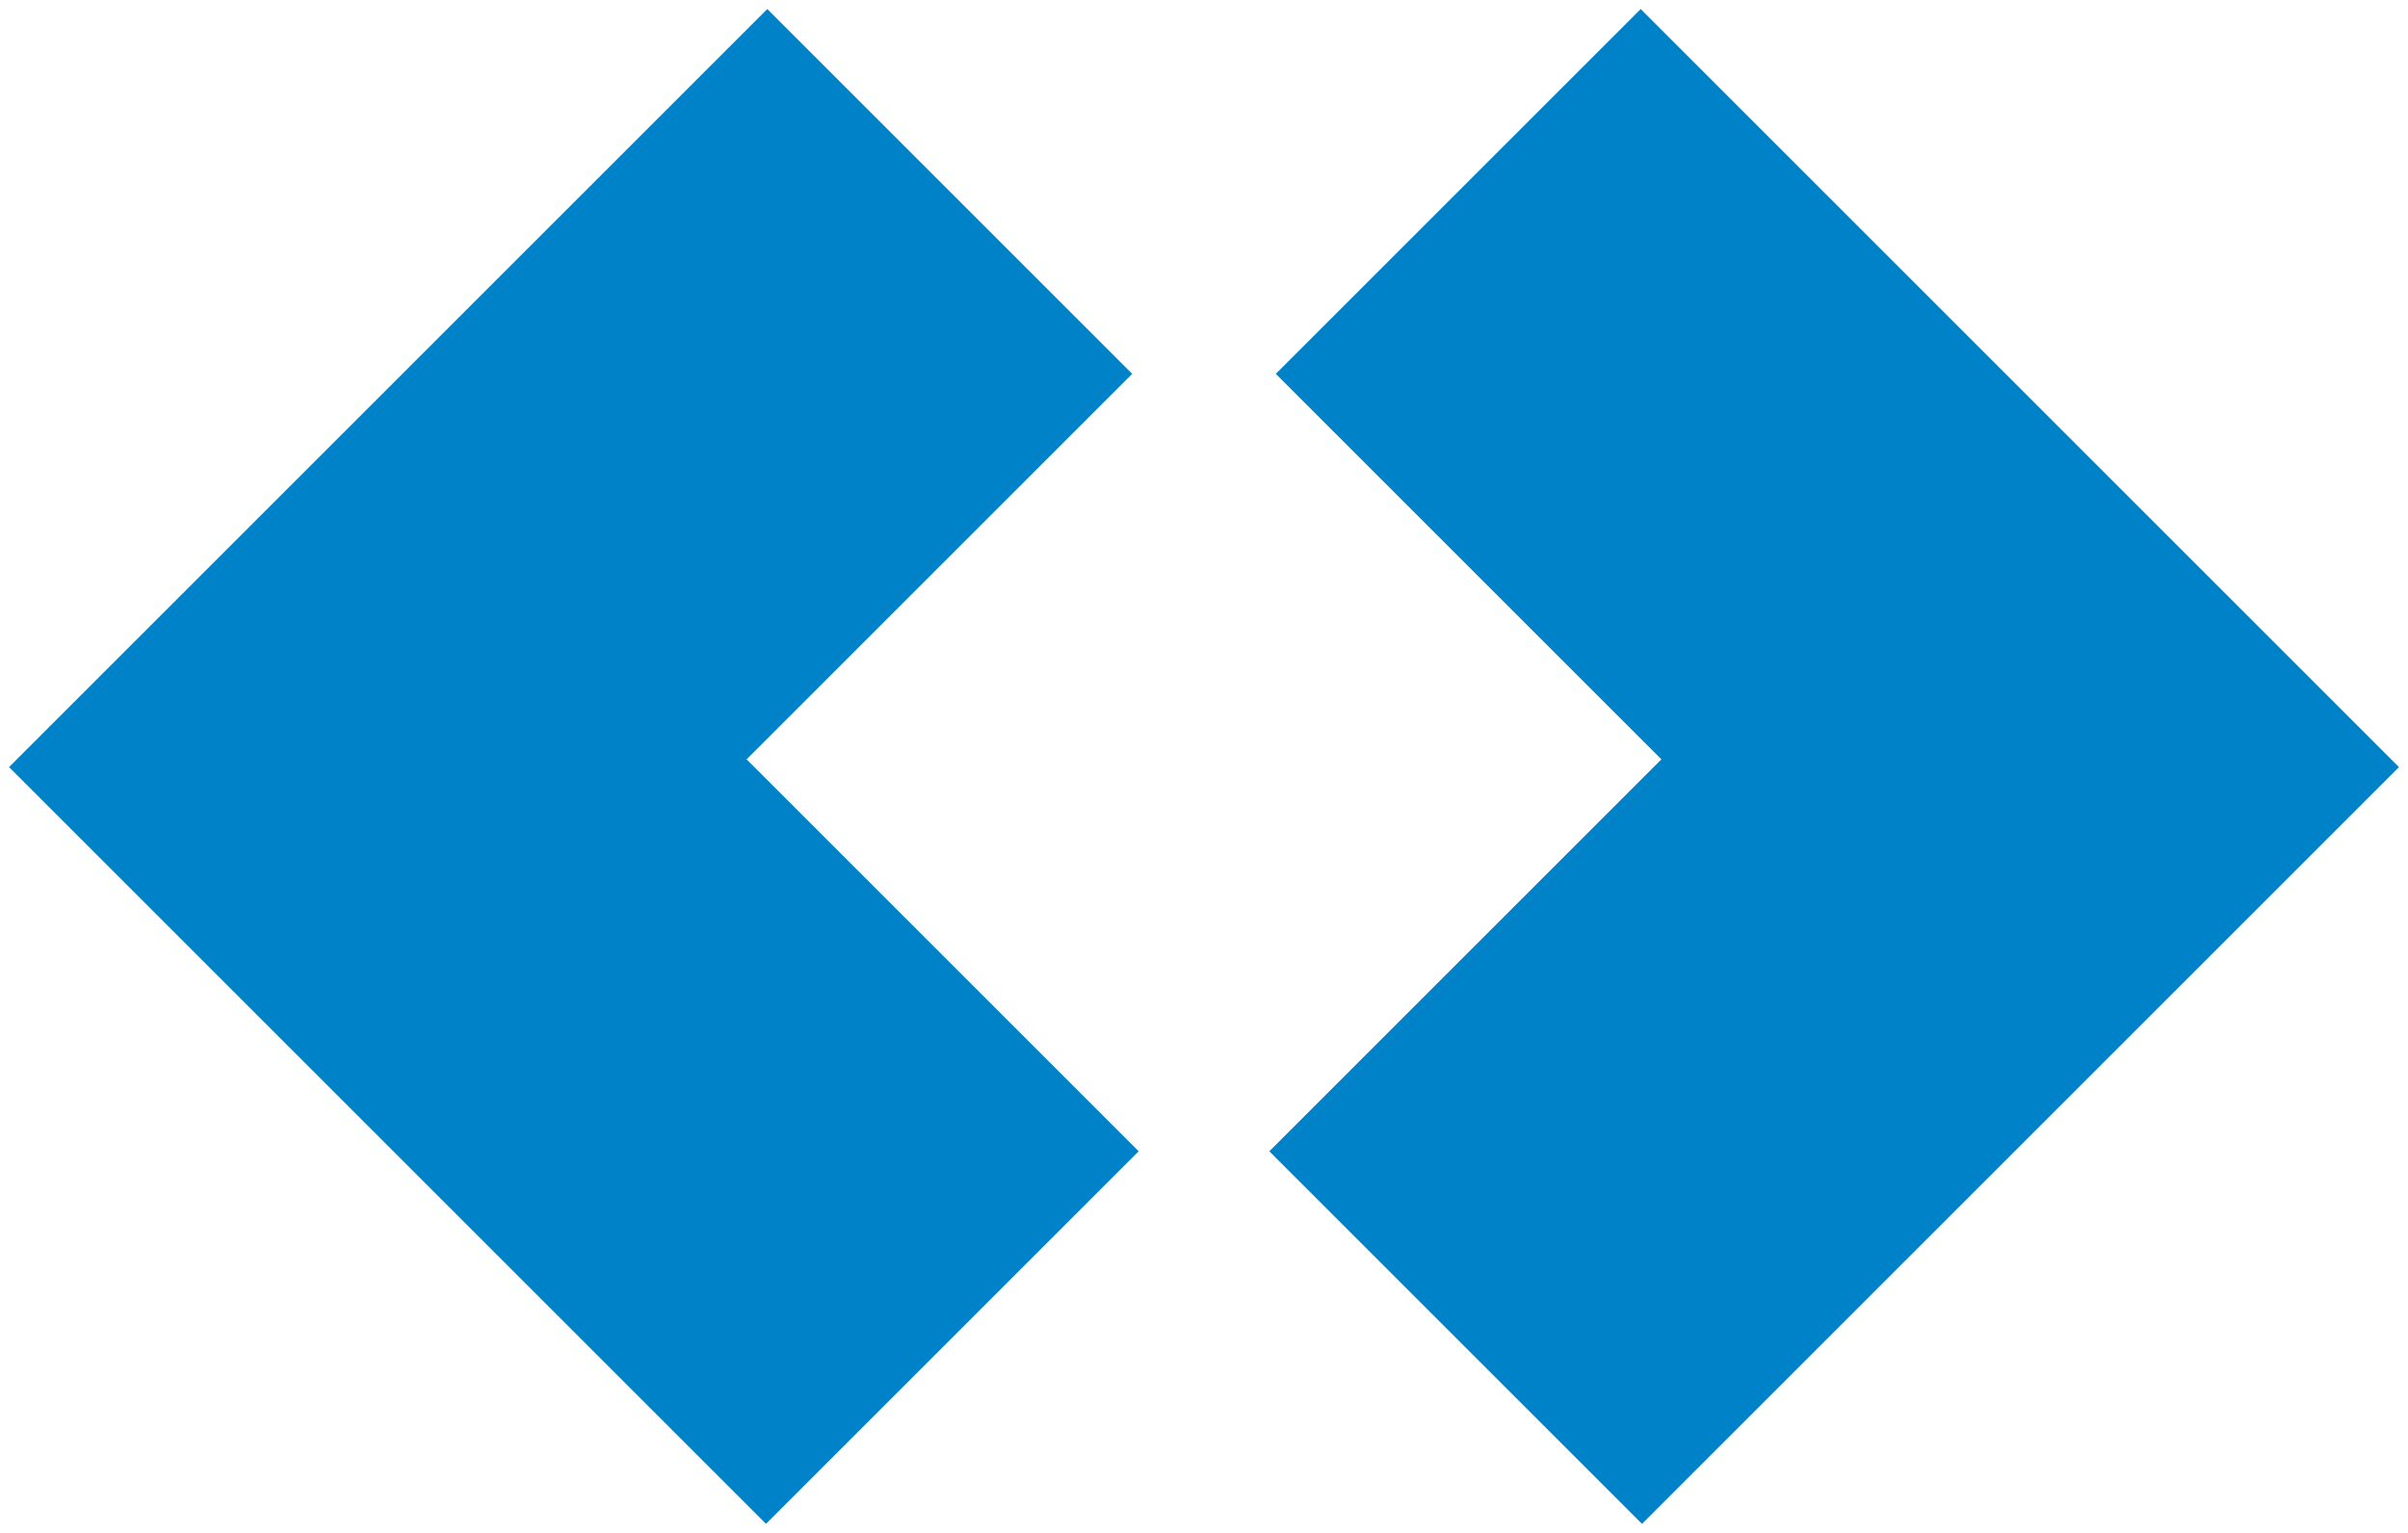 <svg xmlns="http://www.w3.org/2000/svg" id="Layer_1" viewBox="0 0 186.1 118.5"><defs><style>      .st0 {        fill: #0082c8;      }    </style></defs><polygon class="st0" points="126.8 .7 98.6 28.9 128.4 58.7 98.1 89 126.9 117.8 185.4 59.3 126.8 .7"></polygon><polygon class="st0" points="57.7 58.7 87.5 28.9 59.3 .7 .7 59.3 59.2 117.8 88 89 57.7 58.7"></polygon></svg>